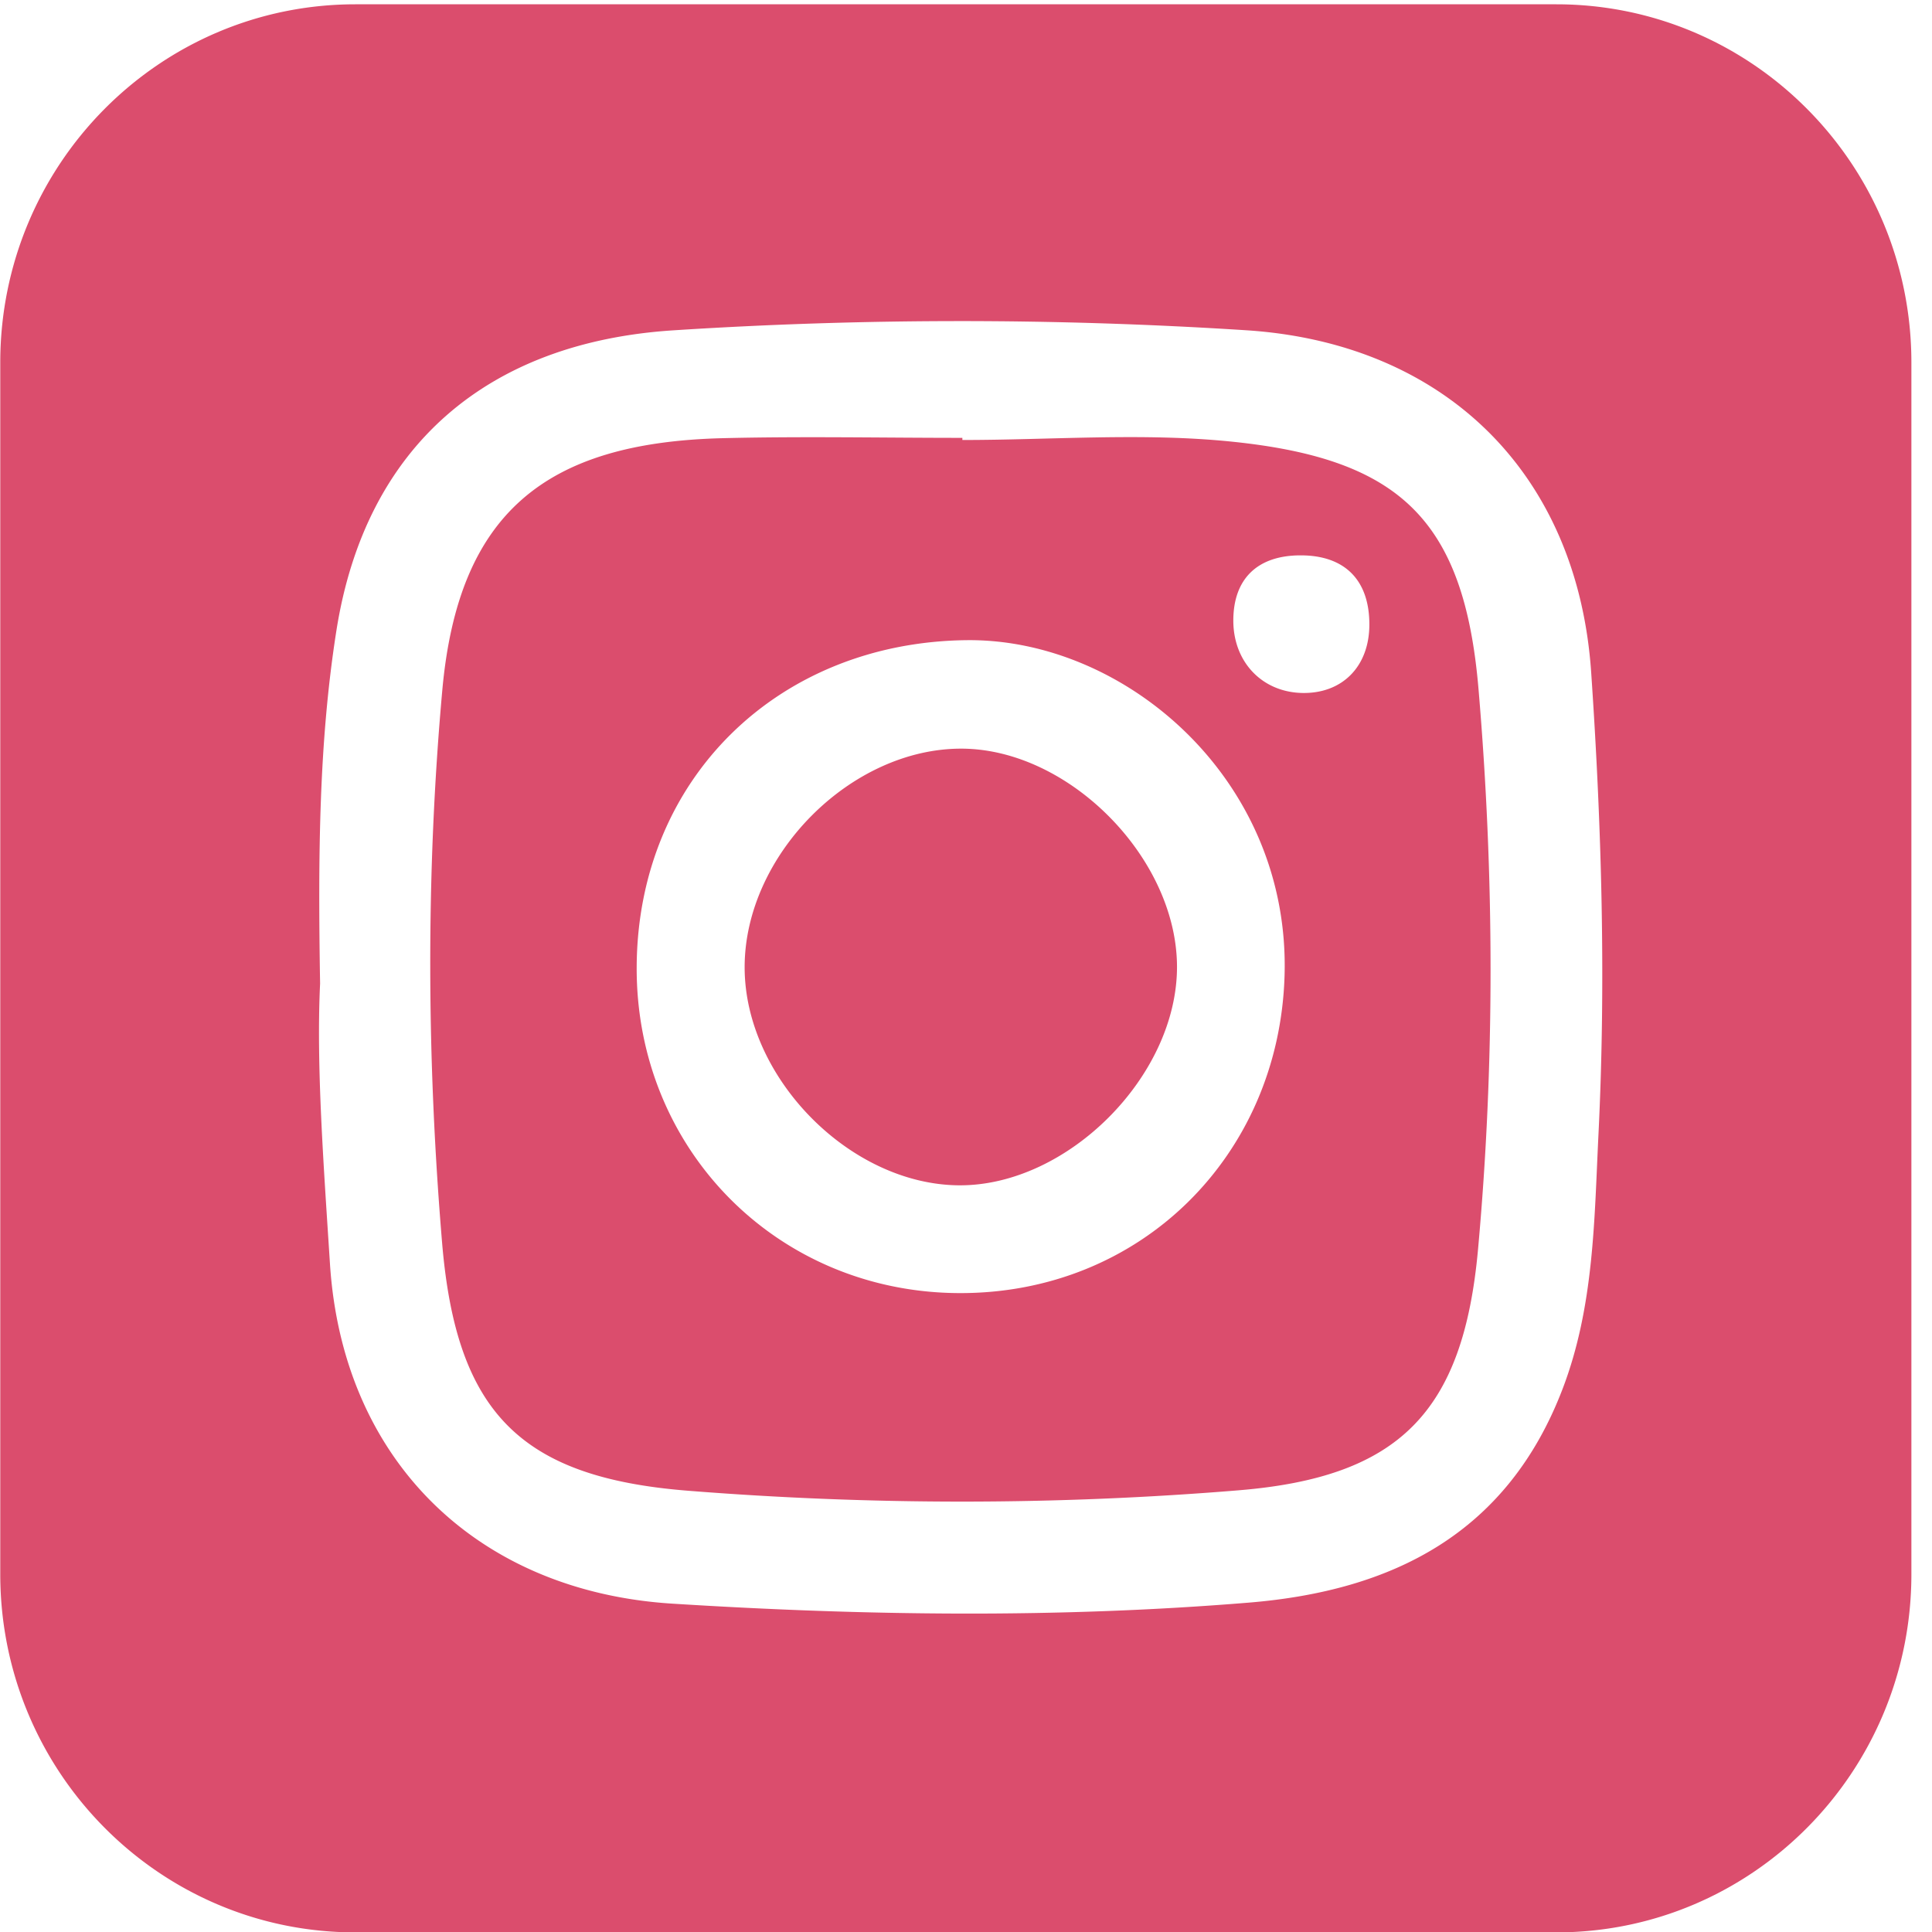 <svg xmlns="http://www.w3.org/2000/svg" width="66" height="66">
    <path fill-rule="evenodd" fill="#DB4D6D" d="M53.165 66.013H12.14c-6.699 0-12.131-5.48-12.131-12.238V12.386C.009 5.626 5.441.147 12.14.147h41.025c6.7 0 12.131 5.479 12.131 12.239v41.389c0 6.758-5.431 12.238-12.131 12.238zm1.192-43.042c-.462-6.786-4.992-11.252-11.789-11.689a152.462 152.462 0 0 0-19.556.002c-6.359.407-10.53 3.956-11.521 10.265-.596 3.789-.629 7.63-.556 12.052-.134 2.807.12 6.188.337 9.571.431 6.716 5.025 11.192 11.696 11.611 6.575.413 13.142.503 19.704-.036 4.88-.403 8.814-2.34 10.71-7.304 1.077-2.82 1.081-5.786 1.225-8.711.257-5.254.108-10.508-.25-15.761zM42.326 50.91c-6.257.515-12.578.512-18.833.015-5.735-.457-7.908-2.692-8.391-8.478-.523-6.262-.556-12.594.006-18.851.543-6.063 3.518-8.477 9.582-8.627 2.728-.067 5.458-.011 8.186-.011v.073c3.068 0 6.164-.255 9.201.056 5.72.586 7.94 2.648 8.432 8.46.54 6.356.561 12.784-.018 19.142-.506 5.552-2.696 7.77-8.165 8.221zm-9.298-29.041c-6.438.068-11.249 4.729-11.278 11.163-.028 6.224 4.793 11.109 10.997 11.142 6.221.033 10.948-4.698 11.135-10.836.205-6.695-5.435-11.525-10.854-11.469zm11.418-2.897c-1.483-.006-2.314.795-2.314 2.228 0 1.419.989 2.452 2.369 2.473 1.358.02 2.269-.906 2.278-2.316.01-1.526-.825-2.381-2.333-2.385zm-11.699 21.52c-3.724-.034-7.307-3.684-7.309-7.446-.002-3.834 3.627-7.487 7.421-7.471 3.663.017 7.331 3.726 7.349 7.432.017 3.748-3.74 7.518-7.461 7.485z"/>
</svg>

